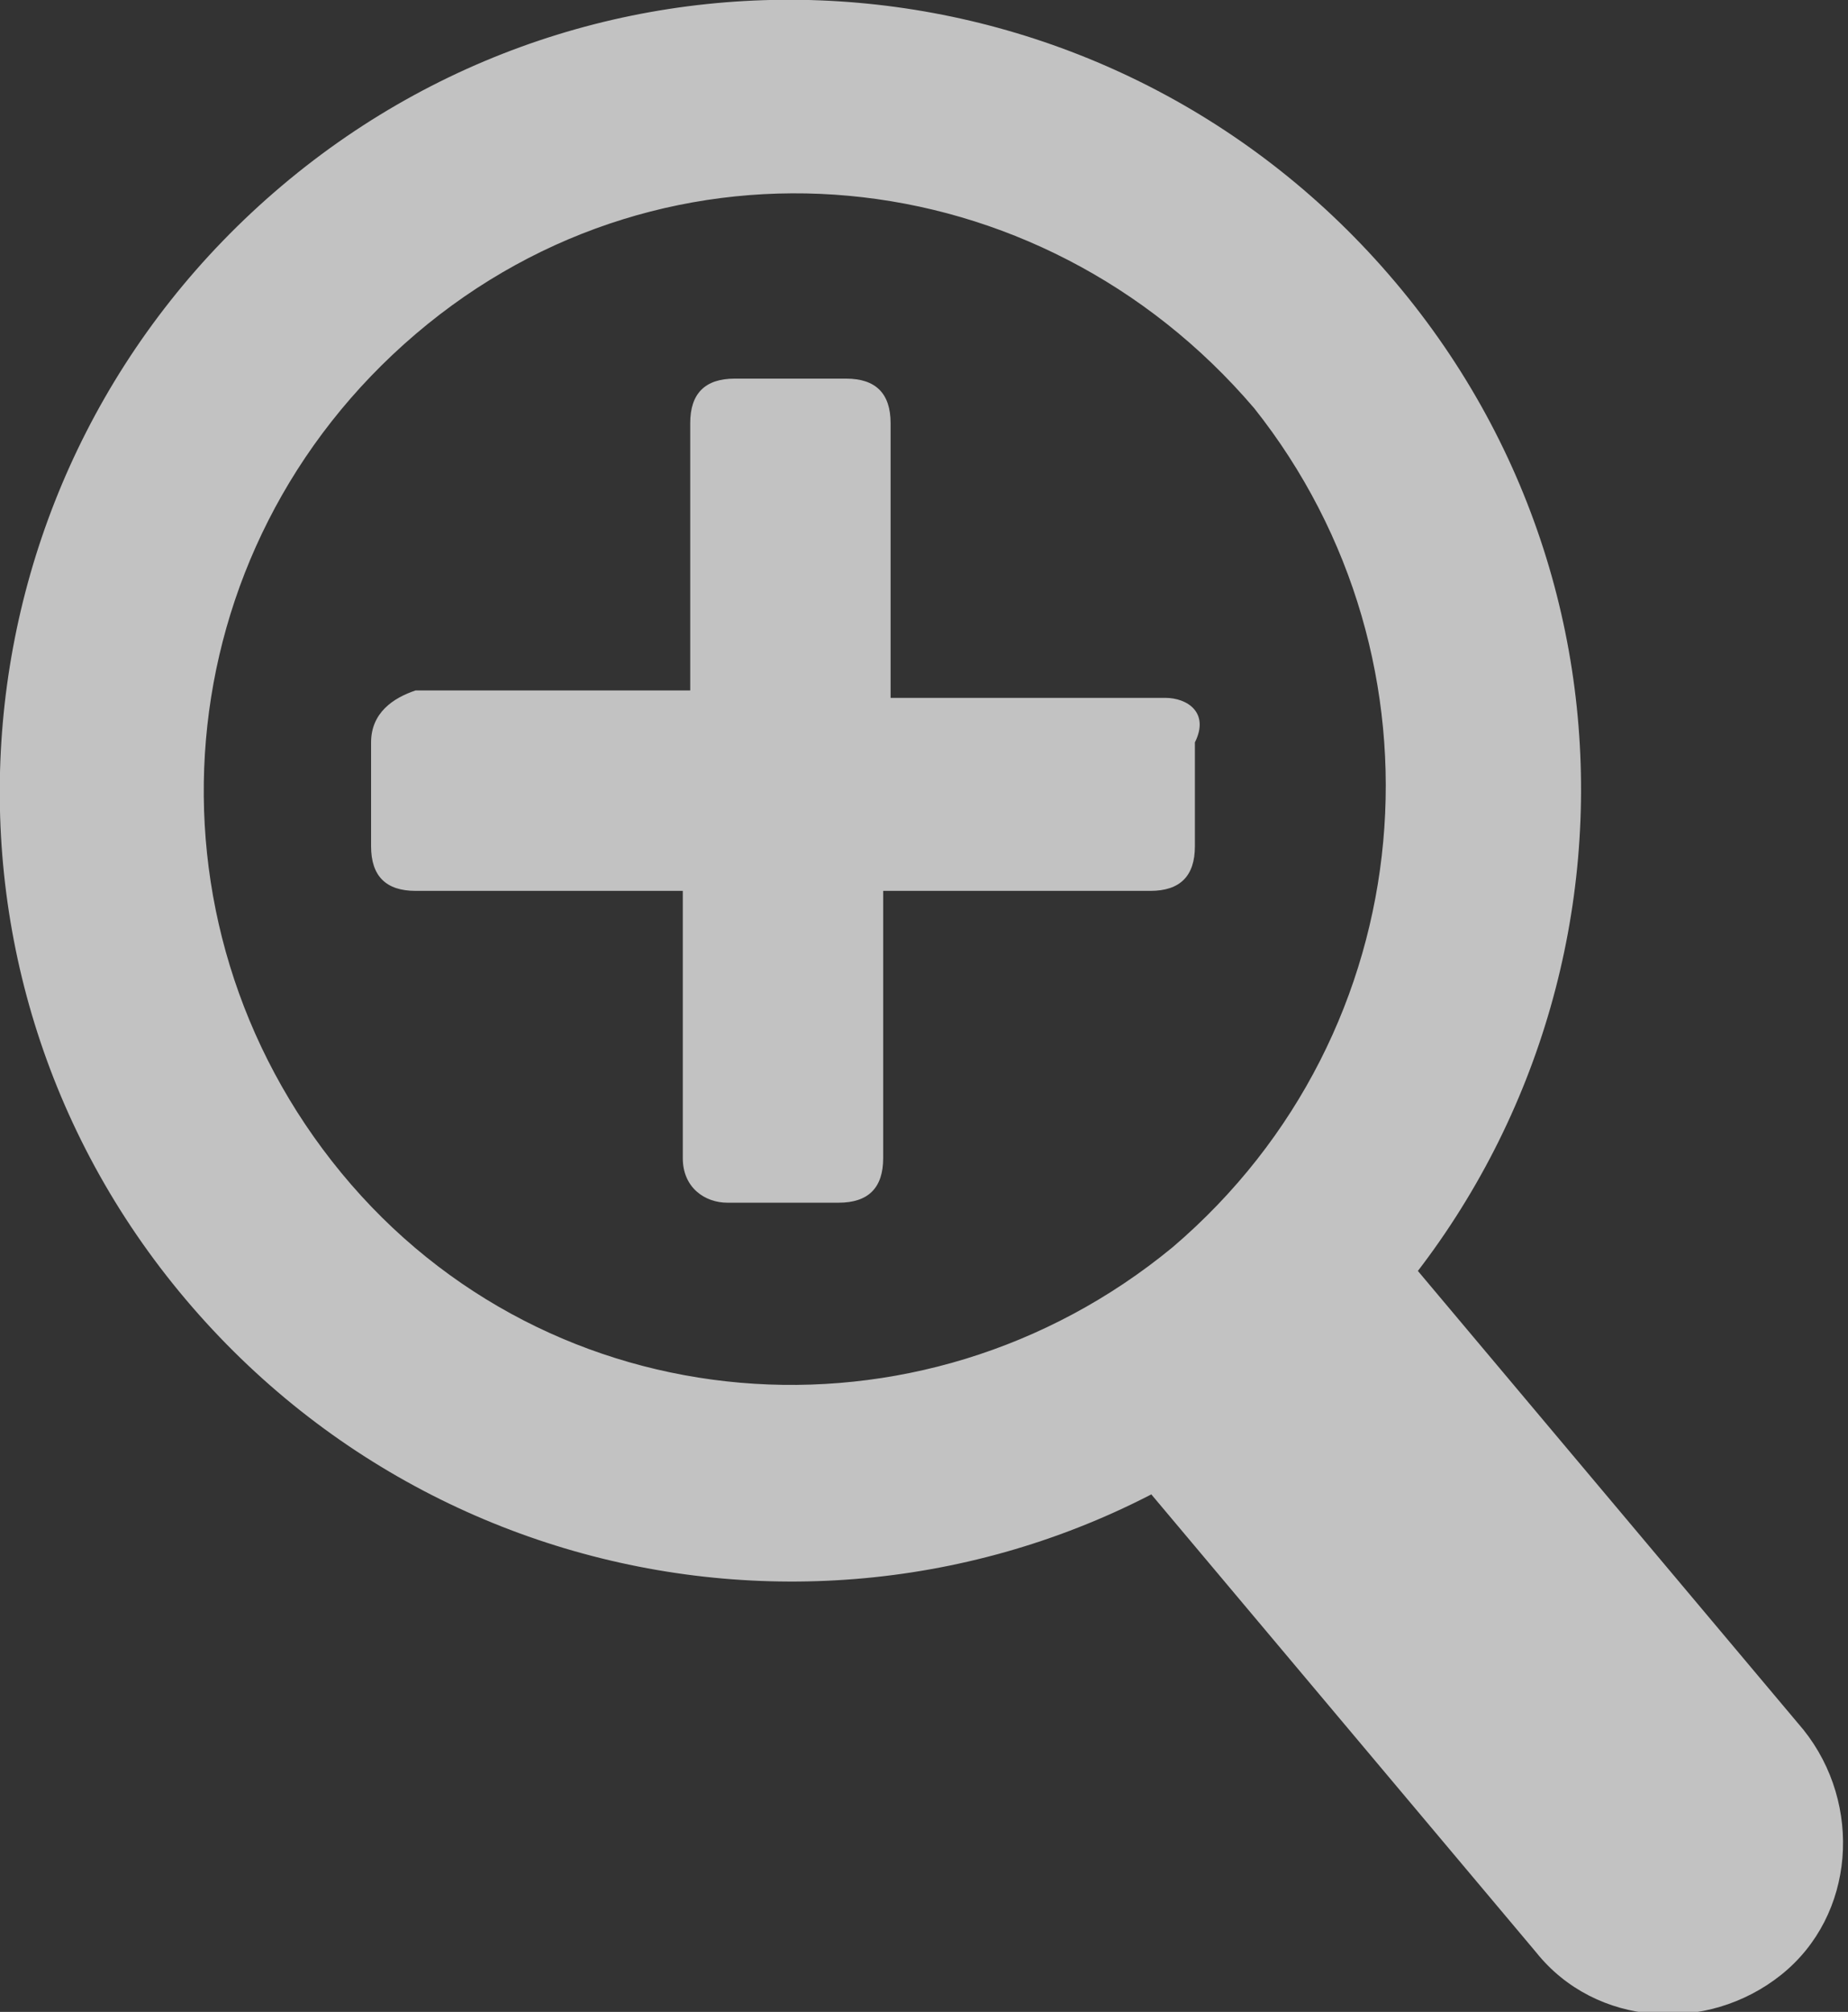 <?xml version="1.0" encoding="utf-8"?>
<!-- Generator: Adobe Illustrator 16.0.0, SVG Export Plug-In . SVG Version: 6.00 Build 0)  -->
<!DOCTYPE svg PUBLIC "-//W3C//DTD SVG 1.1//EN" "http://www.w3.org/Graphics/SVG/1.1/DTD/svg11.dtd">
<svg version="1.1" id="レイヤー_1" xmlns="http://www.w3.org/2000/svg" xmlns:xlink="http://www.w3.org/1999/xlink" x="0px"
	 y="0px" width="24.9px" height="27.1px" viewBox="0 0 24.9 27.1" enable-background="new 0 0 24.9 27.1" xml:space="preserve">
<rect x="0" y="0" width="24.9" height="27.1" fill="#333333" stroke="none"/>
<g opacity="0.7">
	<path fill="#FFFFFF" d="M3.8,2.5c-4.5,3.8-5.1,10.5-1.3,15c3.8,4.5,10.5,5.1,15,1.3s5.1-10.5,1.3-15C15-0.7,8.3-1.3,3.8,2.5z
		 M15.8,16.8c-3.4,2.8-8.4,2.4-11.2-1c-2.8-3.4-2.4-8.4,1-11.3s8.4-2.4,11.3,1C19.6,8.9,19.2,13.9,15.8,16.8z"/>
	<path fill="#FFFFFF" d="M14.9,19.4l5.8,6.9c0.8,1,2.3,1.1,3.3,0.3c1-0.8,1.1-2.3,0.3-3.3l-5.8-6.9L14.9,19.4z"/>
	<path fill="#FFFFFF" d="M15.7,9.4H12V5.7c0-0.4-0.2-0.6-0.6-0.6H9.9c-0.4,0-0.6,0.2-0.6,0.6v3.6H5.6C5.3,9.4,5,9.6,5,10v1.4
		c0,0.4,0.2,0.6,0.6,0.6h3.6v3.6c0,0.4,0.3,0.6,0.6,0.6h1.5c0.4,0,0.6-0.2,0.6-0.6v-3.6h3.6c0.4,0,0.6-0.2,0.6-0.6V10
		C16.3,9.6,16,9.4,15.7,9.4z"/>
</g>
</svg>
